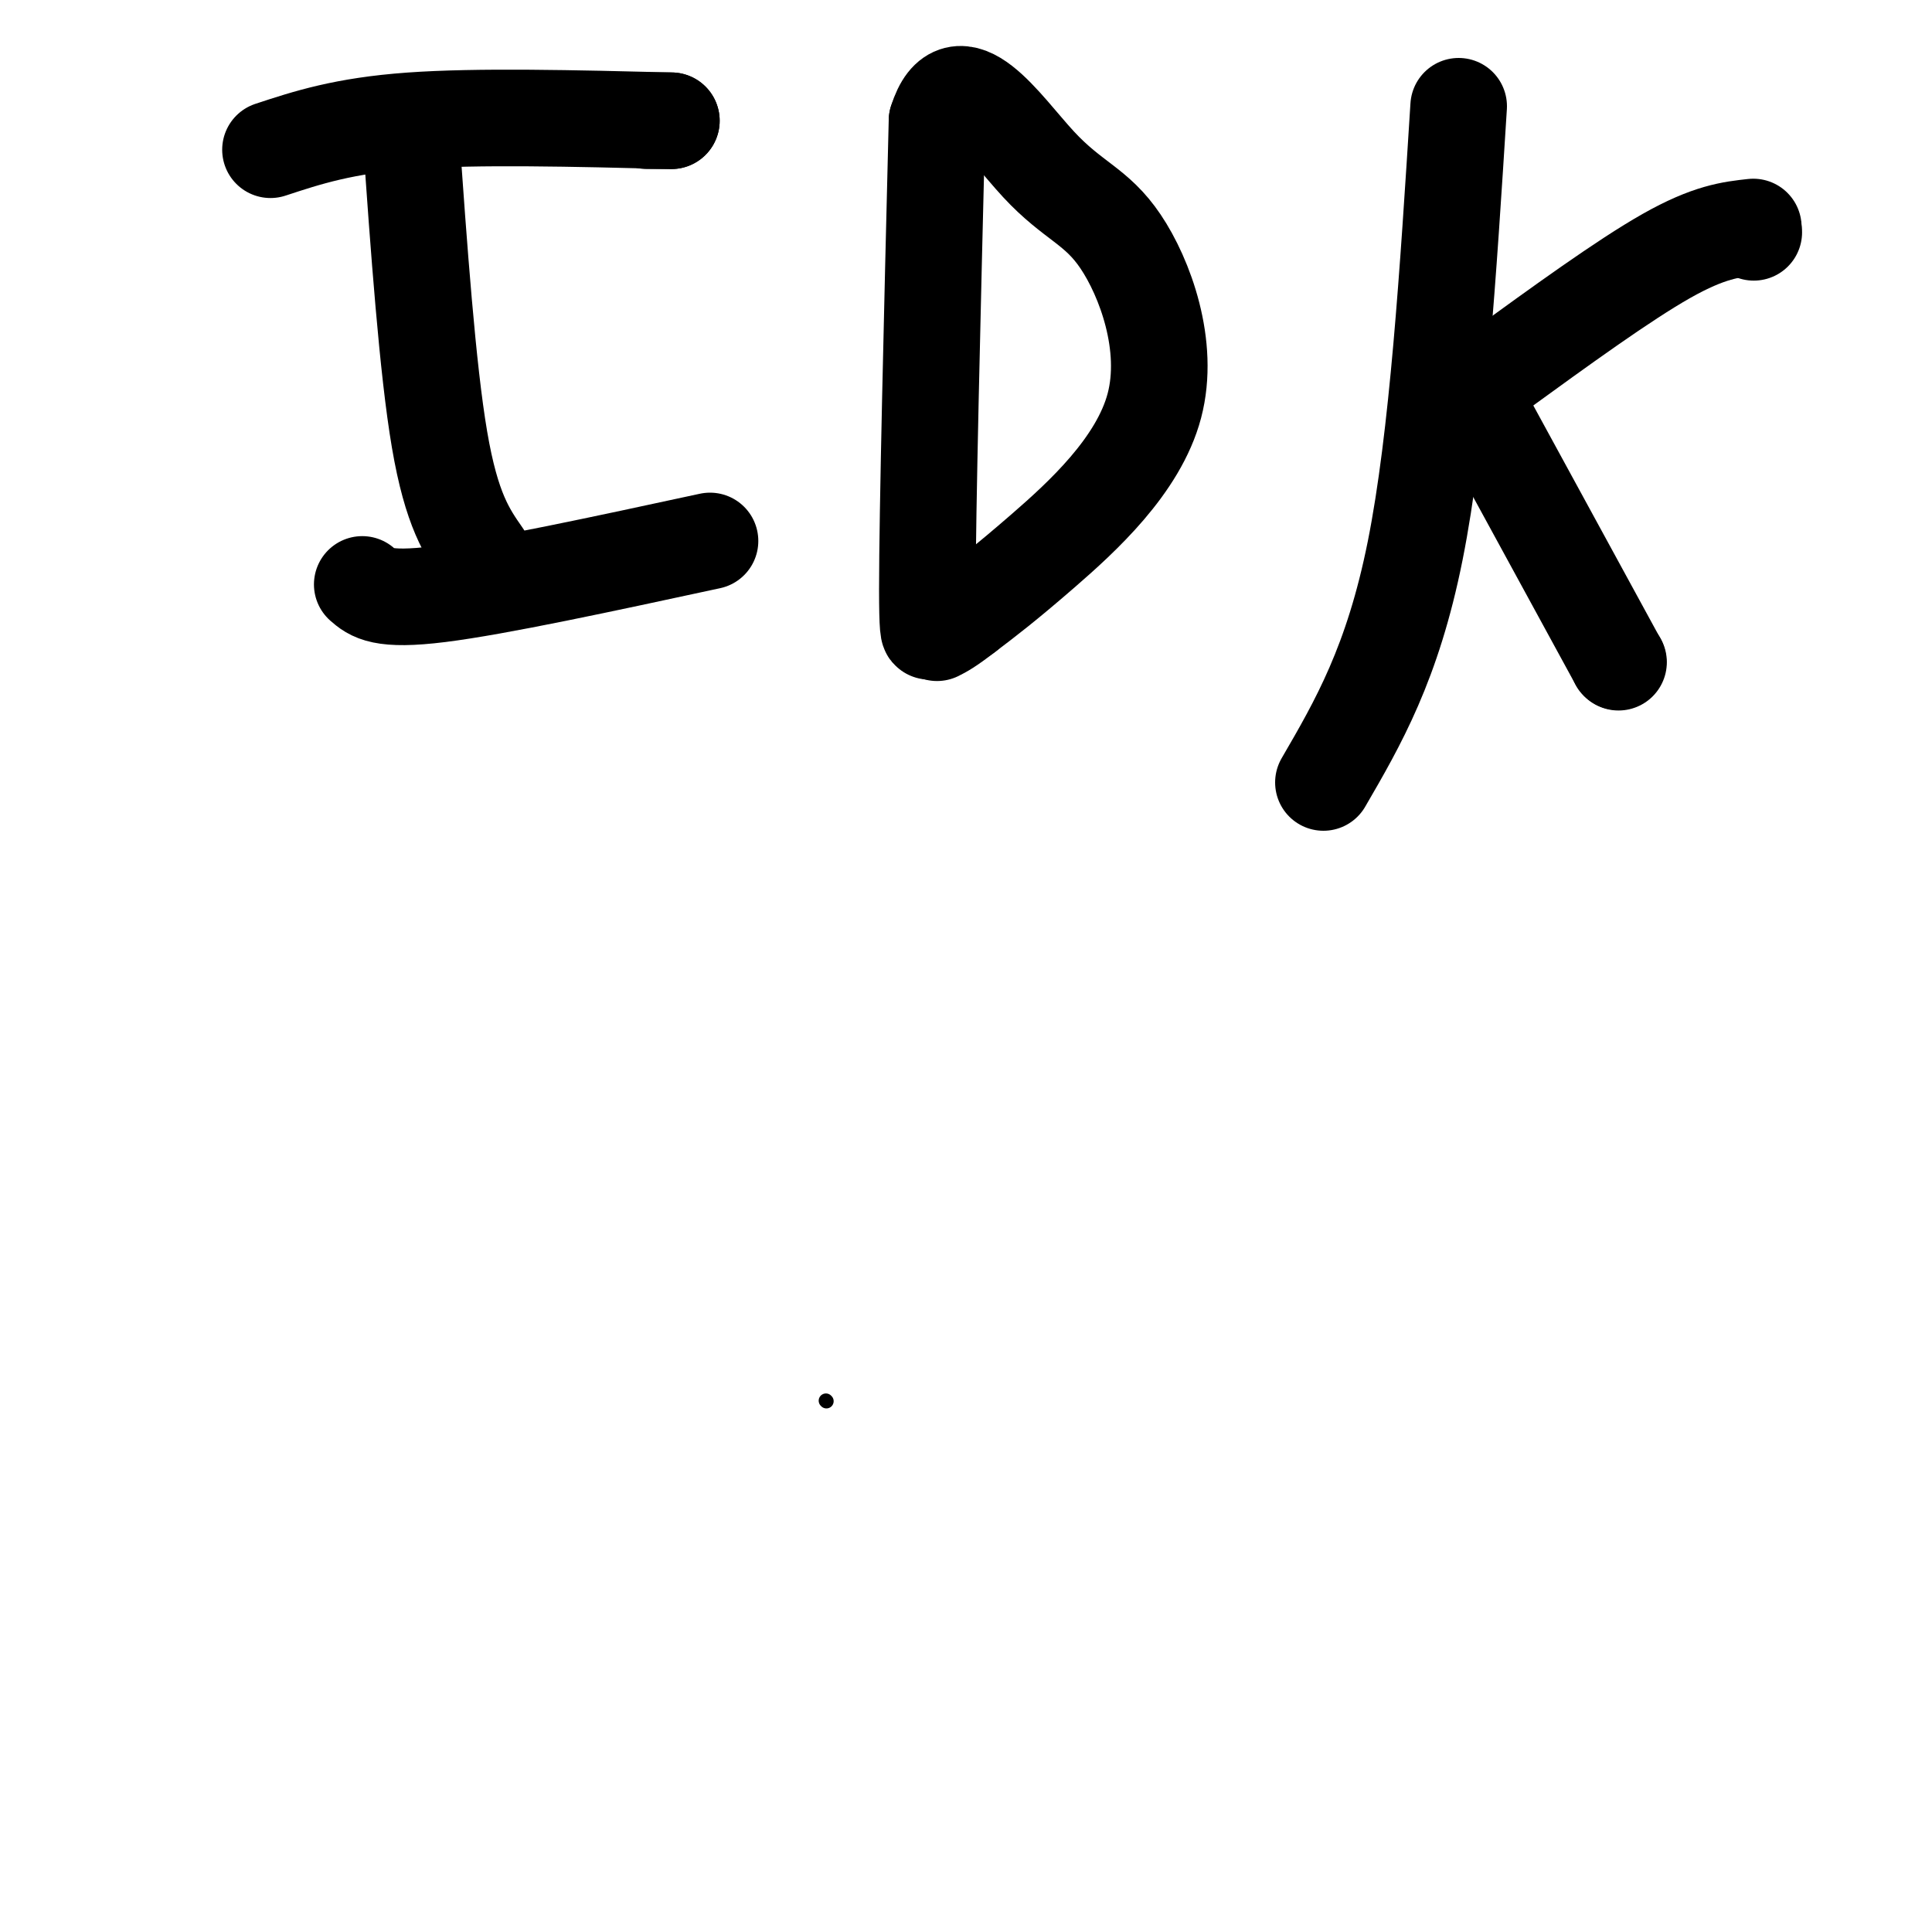 <svg viewBox='0 0 400 400' version='1.1' xmlns='http://www.w3.org/2000/svg' xmlns:xlink='http://www.w3.org/1999/xlink'><g fill='none' stroke='#000000' stroke-width='20' stroke-linecap='round' stroke-linejoin='round'><path d='M56,31c7.583,-2.500 15.167,-5.000 29,-6c13.833,-1.000 33.917,-0.500 54,0'/><path d='M139,25c0.000,0.000 -5.000,0.000 -5,0'/><path d='M85,27c1.750,24.667 3.500,49.333 6,64c2.500,14.667 5.750,19.333 9,24'/><path d='M75,121c2.000,1.750 4.000,3.500 16,2c12.000,-1.500 34.000,-6.250 56,-11'/><path d='M194,120c-1.000,8.917 -2.000,17.833 -2,2c0.000,-15.833 1.000,-56.417 2,-97'/><path d='M194,25c4.232,-13.503 13.814,1.238 21,9c7.186,7.762 11.978,8.544 17,16c5.022,7.456 10.275,21.584 7,34c-3.275,12.416 -15.079,23.119 -23,30c-7.921,6.881 -11.961,9.941 -16,13'/><path d='M200,127c-3.667,2.833 -4.833,3.417 -6,4'/><path d='M302,22c-2.167,34.333 -4.333,68.667 -9,92c-4.667,23.333 -11.833,35.667 -19,48'/><path d='M310,77c13.083,-9.500 26.167,-19.000 35,-24c8.833,-5.000 13.417,-5.500 18,-6'/><path d='M363,48c0.000,0.000 0.100,0.100 0.1,0.1'/><path d='M305,82c0.000,0.000 30.000,55.000 30,55'/><path d='M335,137c0.000,0.000 0.100,0.100 0.1,0.1'/></g>
<g fill='none' stroke='#000000' stroke-width='3' stroke-linecap='round' stroke-linejoin='round'><path d=''/><path d='M171,290c0.000,0.000 0.100,0.100 0.1,0.1'/></g>
</svg>